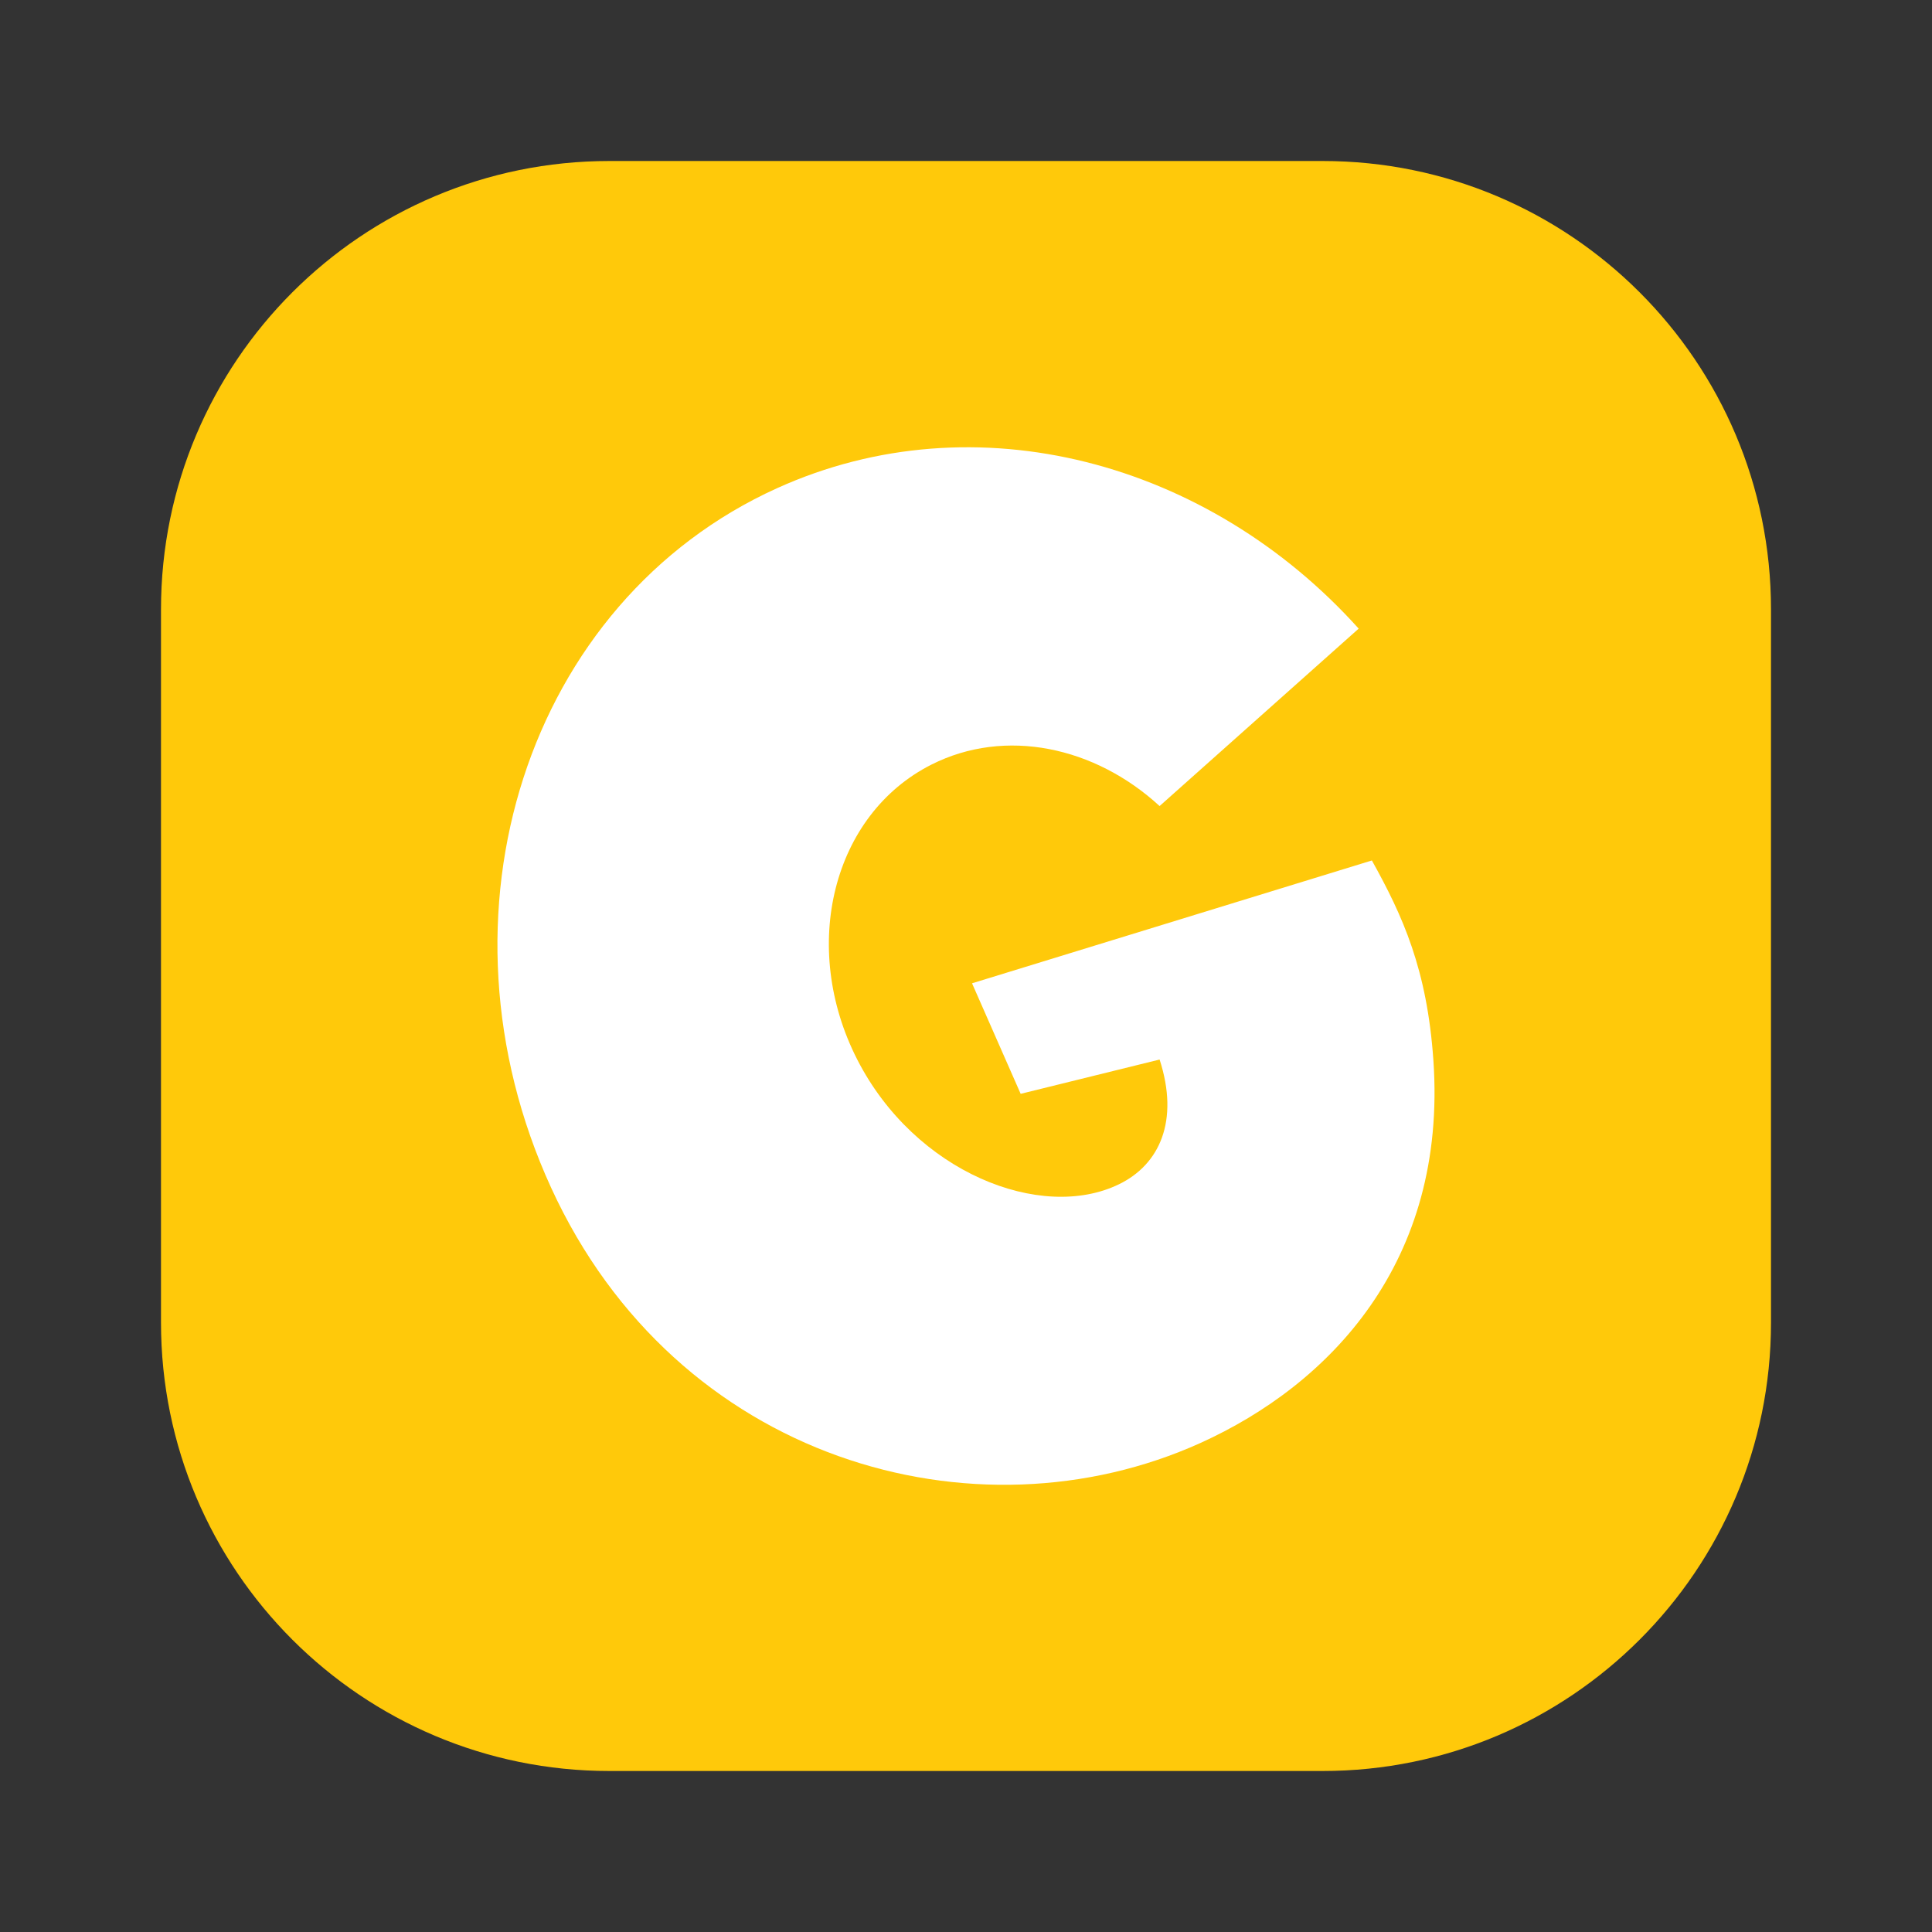 <?xml version="1.0" encoding="UTF-8"?> <svg xmlns="http://www.w3.org/2000/svg" width="24" height="24" viewBox="0 0 24 24" fill="none"><rect x="0" y="0" width="24" height="24" fill="#333333" stroke="none"/><path d="M16.43 2H7.57C4.494 2 2 4.494 2 7.57V16.43C2 19.506 4.494 22 7.57 22H16.43C19.506 22 22 19.506 22 16.43V7.57C22 4.494 19.506 2 16.43 2Z" fill="#FFC90A"></path><path d="M6.846 14.754C8.401 18.148 12.114 19.192 14.915 17.924C16.509 17.202 17.981 15.687 17.806 13.171C17.728 12.042 17.426 11.379 17.042 10.689L12.075 12.215L12.679 13.588L14.405 13.162C14.652 13.923 14.405 14.466 13.901 14.711C12.936 15.181 11.366 14.566 10.649 13.162C9.931 11.757 10.345 10.117 11.571 9.498C12.489 9.035 13.602 9.275 14.405 10.013L16.878 7.809C15.014 5.735 12.122 4.947 9.654 6.064C6.549 7.469 5.291 11.36 6.846 14.754Z" fill="white"></path></svg> 